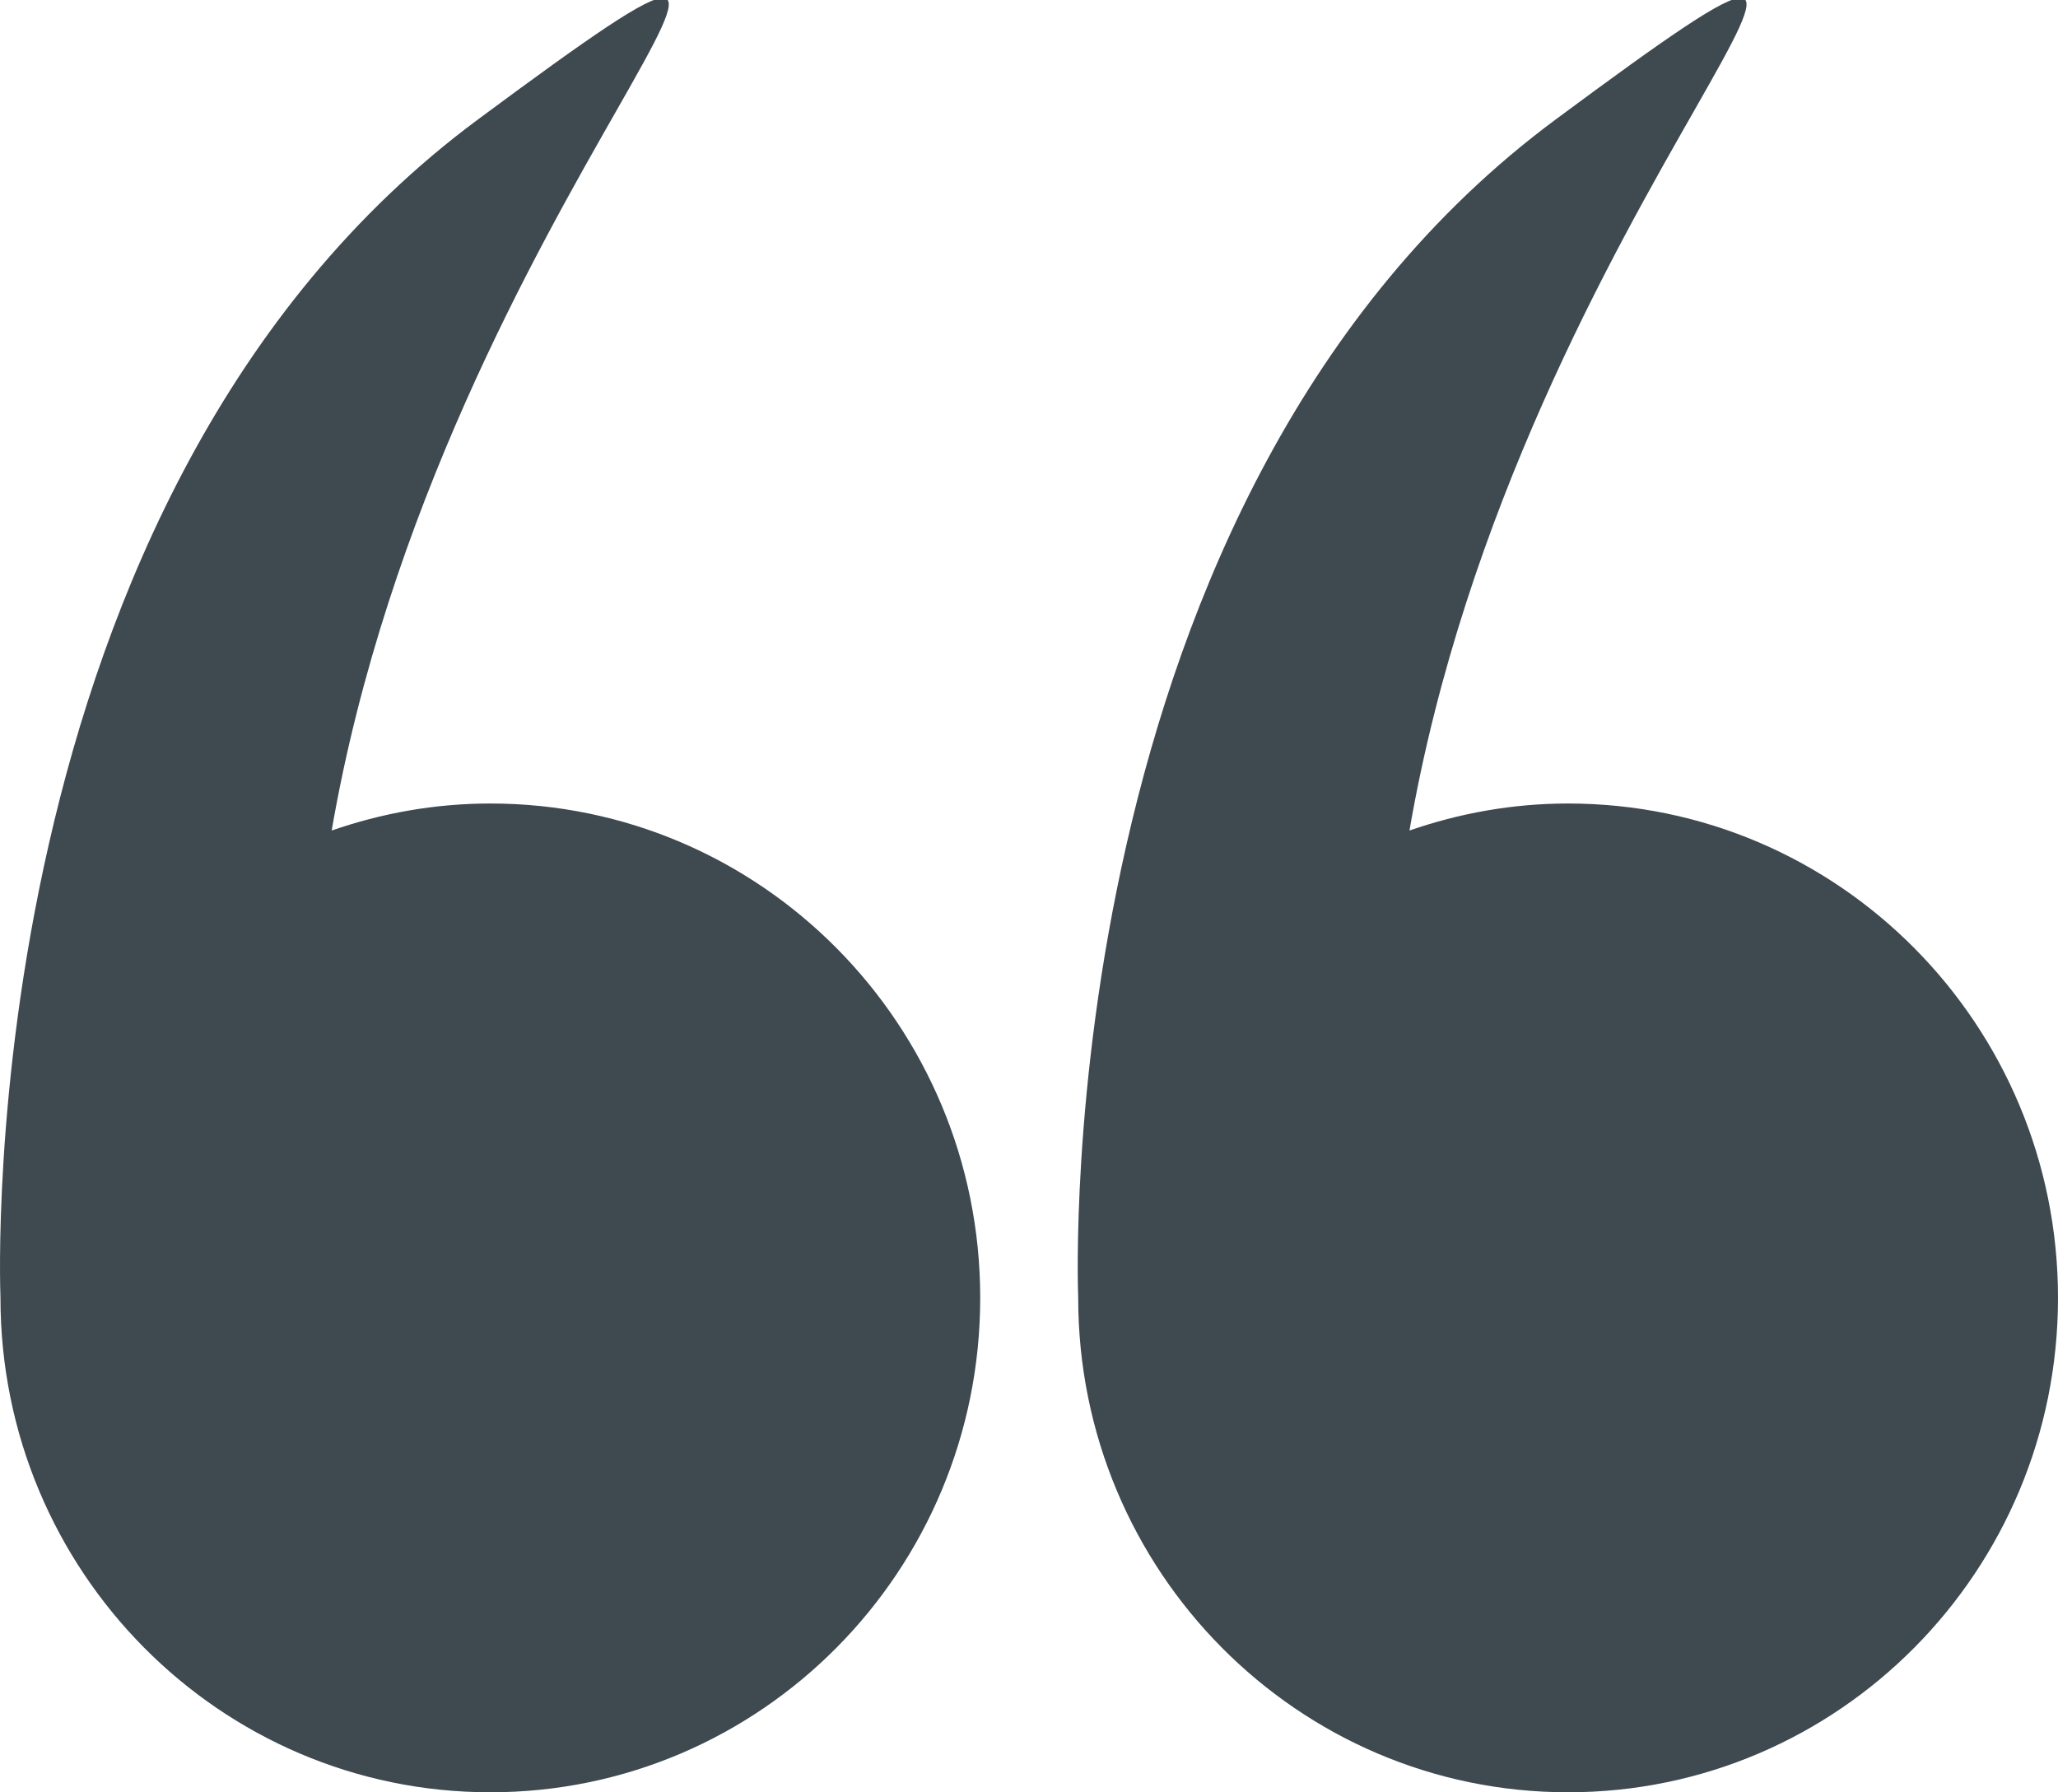 <svg xmlns="http://www.w3.org/2000/svg" xmlns:xlink="http://www.w3.org/1999/xlink" preserveAspectRatio="xMidYMid" width="31" height="27" viewBox="0 0 31 27">
  <defs>
    <style>
      .cls-1 {
        fill: #3e4950;
        fill-rule: evenodd;
      }
    </style>
  </defs>
  <path d="M31.000,19.551 C31.000,23.665 27.696,26.999 23.620,26.999 C19.545,26.999 16.241,23.665 16.241,19.551 C16.241,19.547 16.241,19.545 16.241,19.541 C16.233,19.324 15.799,7.458 23.433,1.800 C30.318,-3.302 22.891,2.898 21.231,12.511 C21.981,12.251 22.783,12.104 23.620,12.104 C27.696,12.104 31.000,15.438 31.000,19.551 ZM7.386,26.999 C3.310,26.999 0.007,23.665 0.007,19.551 C0.007,19.547 0.007,19.545 0.007,19.541 C-0.001,19.324 -0.436,7.458 7.199,1.800 C14.084,-3.302 6.657,2.898 4.996,12.511 C5.746,12.251 6.548,12.104 7.386,12.104 C11.461,12.104 14.765,15.438 14.765,19.551 C14.765,23.665 11.461,26.999 7.386,26.999 Z" class="cls-1"/>
</svg>
